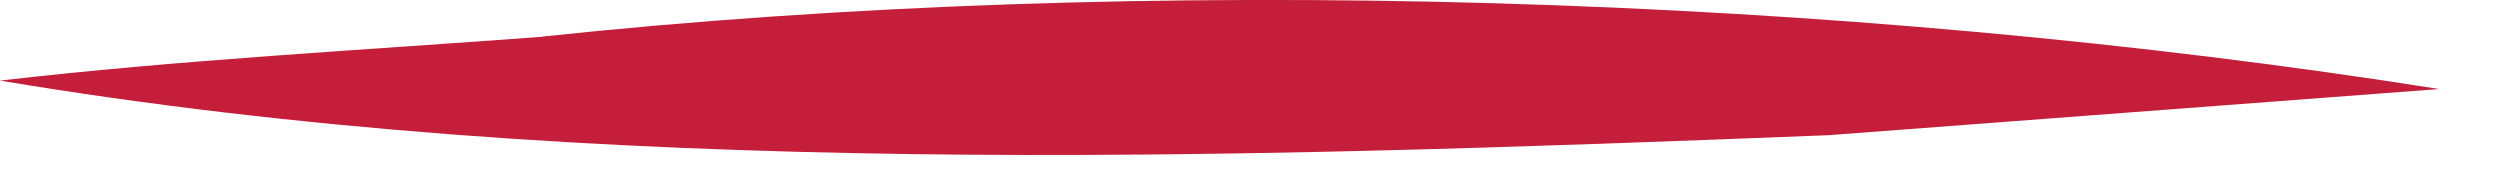 <?xml version="1.0" encoding="utf-8"?>
<svg xmlns="http://www.w3.org/2000/svg" fill="none" height="100%" overflow="visible" preserveAspectRatio="none" style="display: block;" viewBox="0 0 13 1" width="100%">
<path d="M2.823 0.19C5.963 -0.144 9.575 -0.029 12.684 0.463L9.508 0.703C6.38 0.826 3.096 0.937 0 0.419C0.936 0.311 1.885 0.261 2.824 0.191L2.823 0.19Z" fill="#C41E3A" id="Vector"/>
</svg>